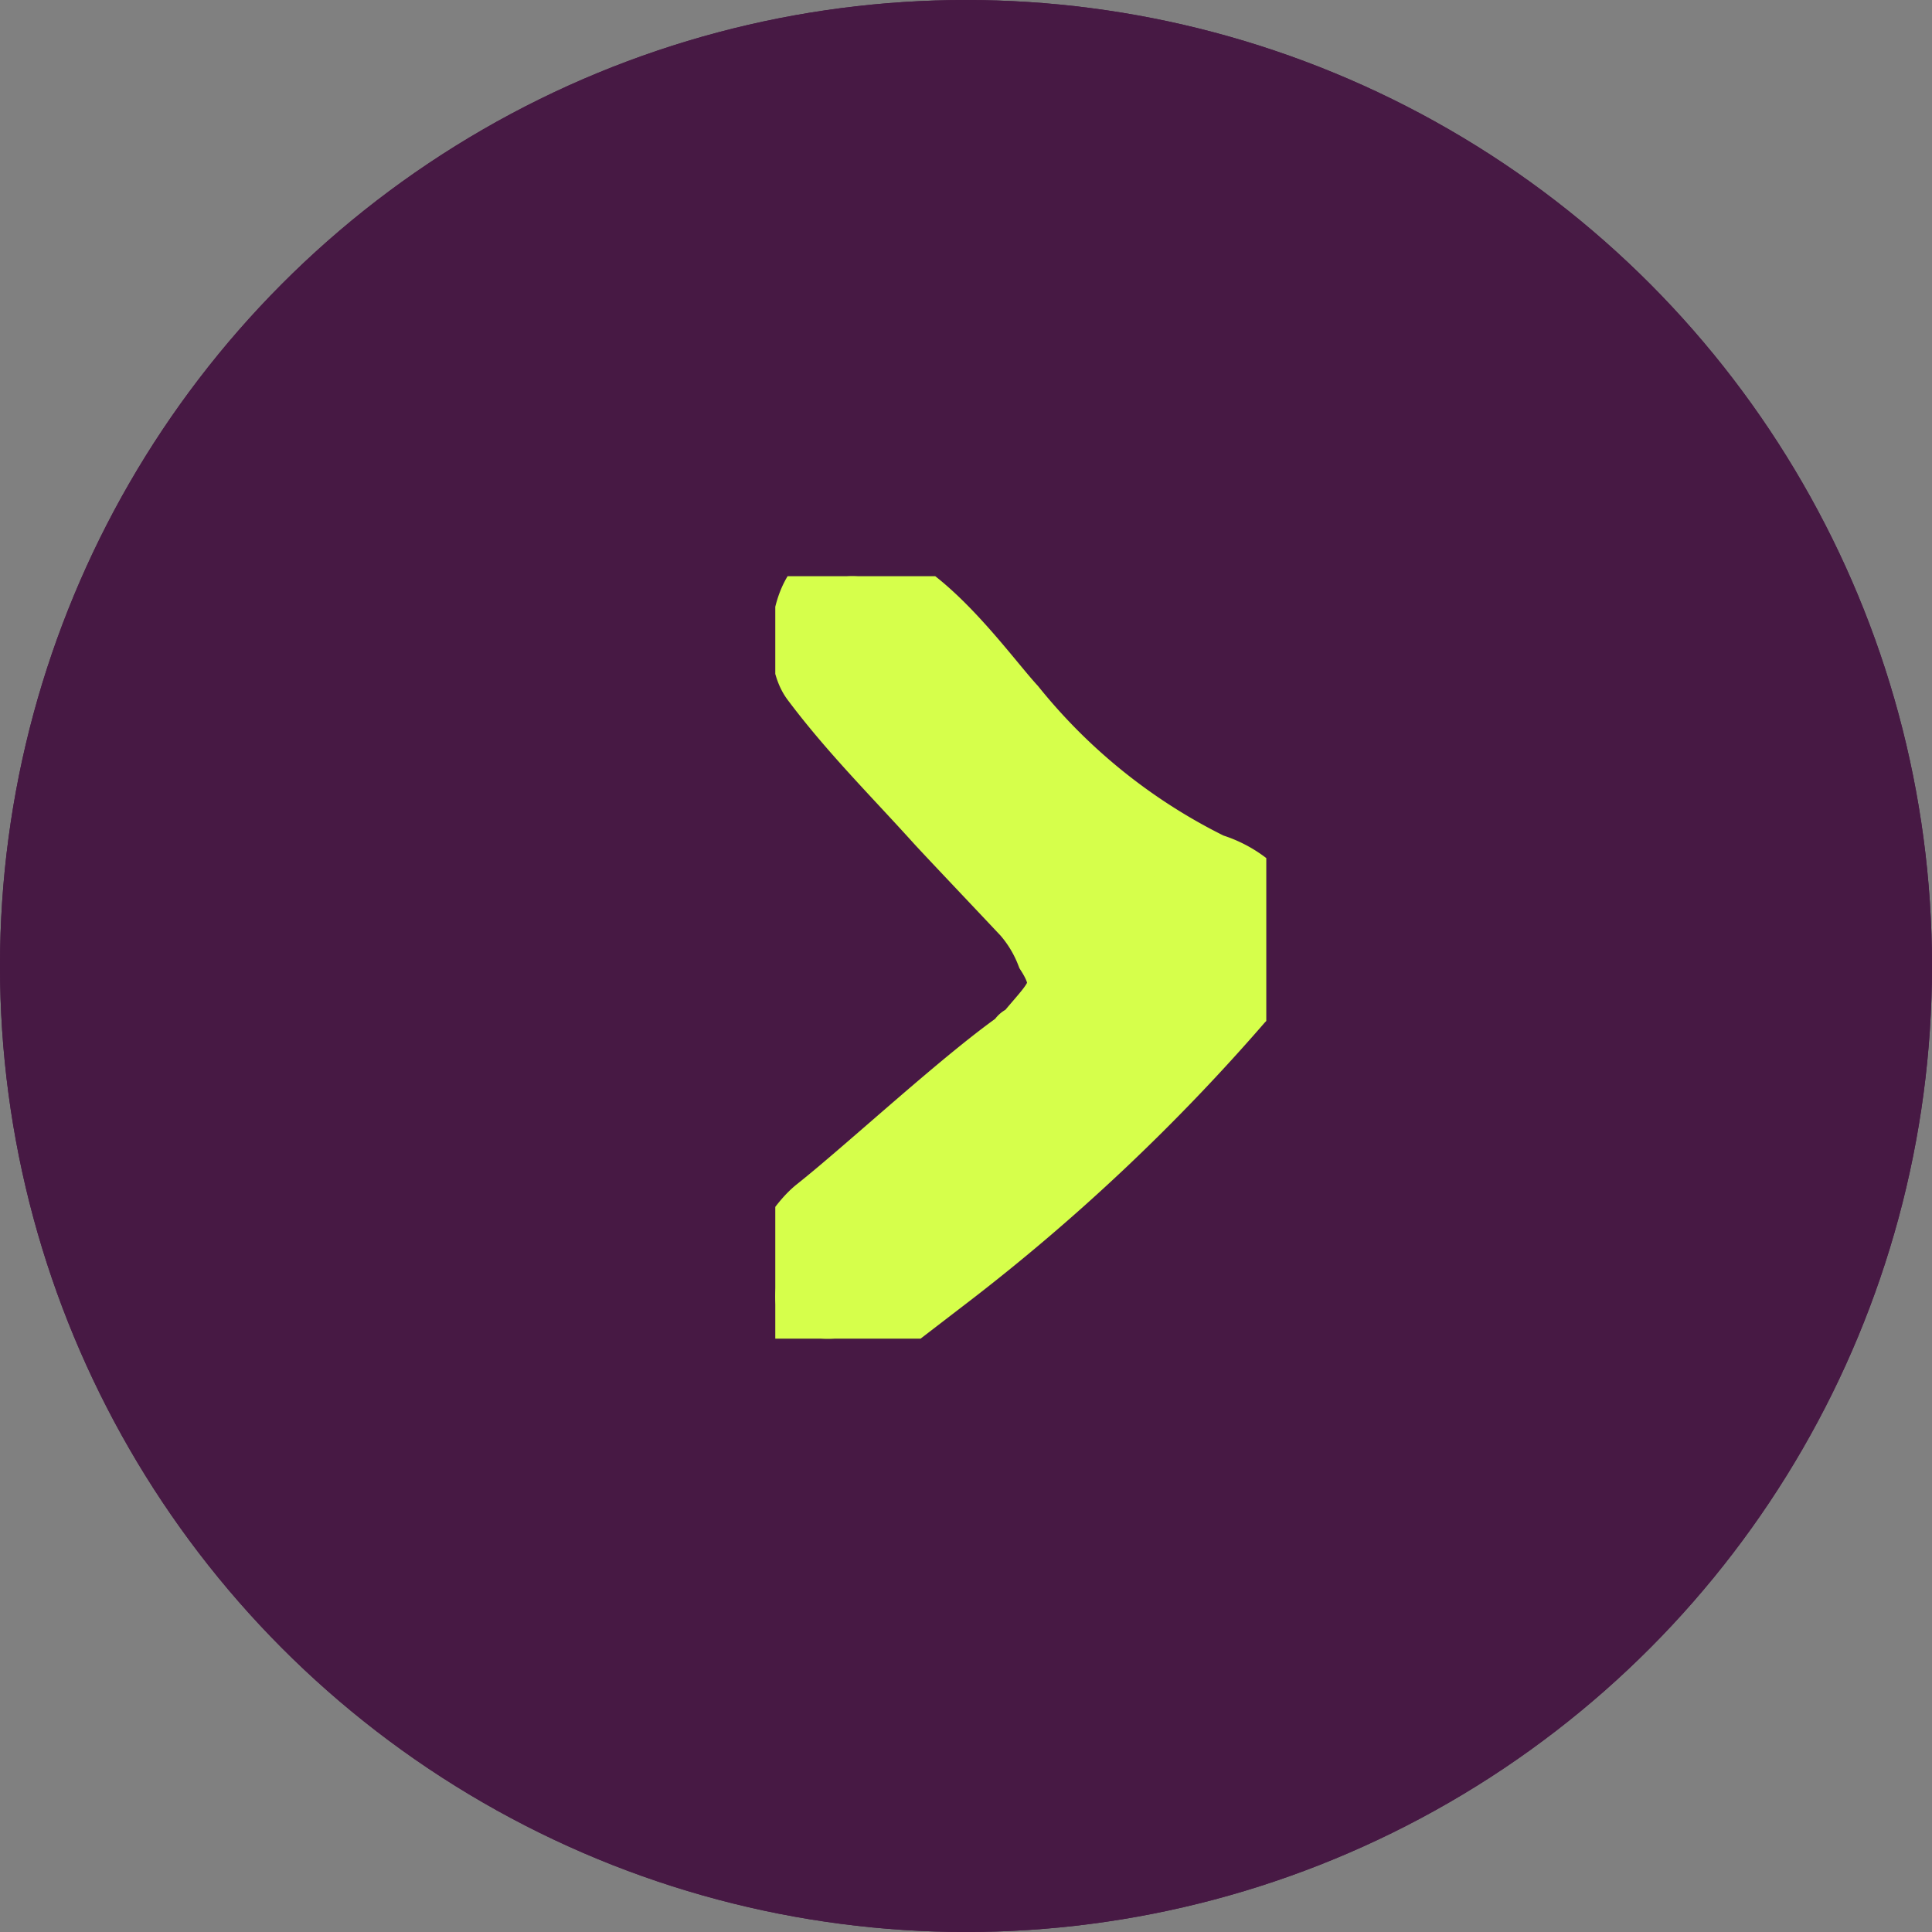 <svg xmlns="http://www.w3.org/2000/svg" xmlns:xlink="http://www.w3.org/1999/xlink" width="28" height="28" viewBox="0 0 28 28">
  <rect x="0" y="0" width="28" height="28" fill="#808080" stroke="none"/>
  <defs>
    <clipPath id="clip-path">
      <rect id="Rectangle_5391" data-name="Rectangle 5391" width="11.05" height="7.116" transform="translate(0 0)" fill="#471944" stroke="#471944" stroke-width="1"/>
    </clipPath>
  </defs>
  <g id="Group_8419" data-name="Group 8419" transform="translate(-265.031 -1004.023)">
    <g id="Ellipse_1" data-name="Ellipse 1" transform="translate(265.031 1004.023)" fill="#471944" stroke="#471944" stroke-width="1">
      <circle cx="14" cy="14" r="14" stroke="none"/>
      <circle cx="14" cy="14" r="13.5" fill="none"/>
    </g>
    <g id="Group_8074" data-name="Group 8074" transform="translate(276.267 1023.424) rotate(-90)">
      <g id="Group_8073" data-name="Group 8073" transform="translate(0 0)" clip-path="url(#clip-path)">
        <path id="Path_6109" data-name="Path 6109" d="M10.984.807C10.814.429,9.9.326,9.561.577c-.738.552-1.367,1.187-2.054,1.806-.217.2-.688.648-1.327,1.25a1.97,1.97,0,0,1-.585.354c-.576.365-.73.063-1.262-.36,0,.129,0-.143,0,0-.539-.8-1.892-2.254-2.484-3C1.479.159.061-.545,0,.7c-.035.725.563,1.221.925,1.789a28.845,28.845,0,0,0,4,4.241A1.232,1.232,0,0,0,6.495,6.9a1.569,1.569,0,0,0,.331-.591A8.529,8.529,0,0,1,9.133,3.428c.544-.5,2.273-1.682,1.851-2.621" transform="translate(0 0)" fill="#D6FF4B" stroke="#D6FF4B" stroke-width="1"/>
      </g>
    </g>
  </g>
</svg>
